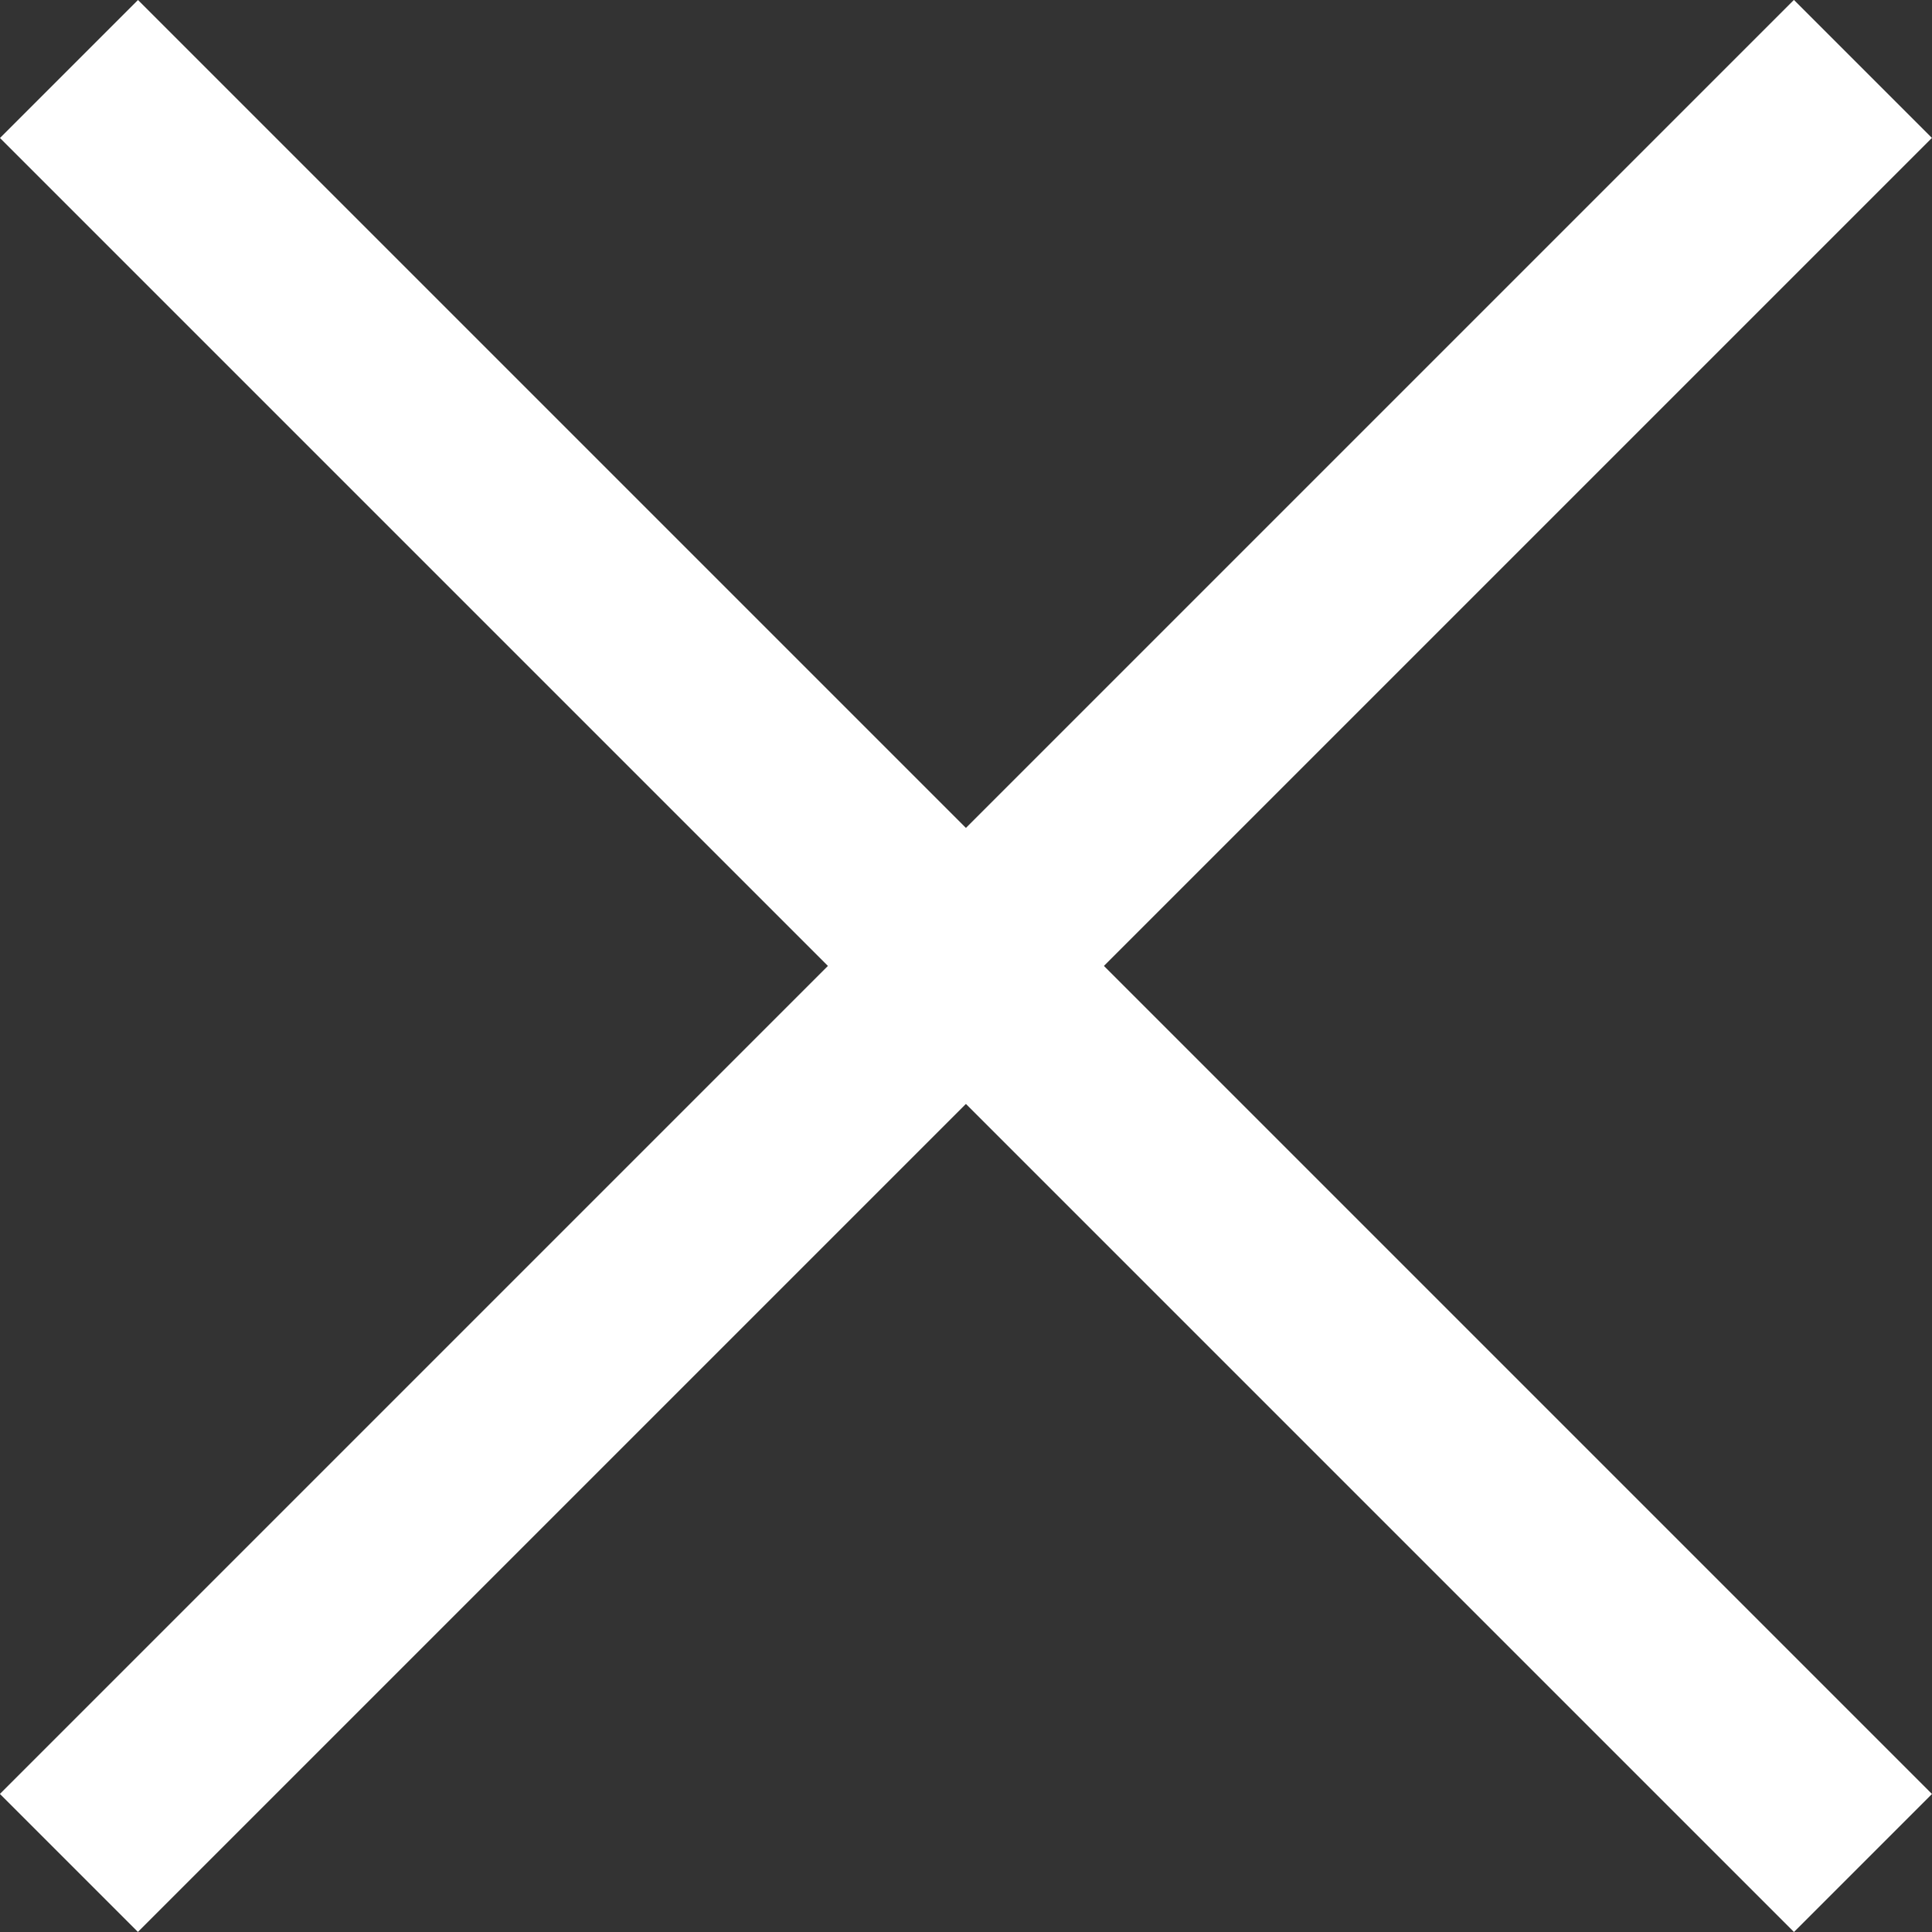 <svg xmlns="http://www.w3.org/2000/svg" width="19.799" height="19.799" viewBox="0 0 19.799 19.799">
  <rect x="0" y="0" width="19.799" height="19.799" fill="#333333" stroke="none"/>
  <g id="グループ_250" data-name="グループ 250" transform="translate(-1400.101 -765.101)">
    <rect id="長方形_130" data-name="長方形 130" width="26" height="2" transform="translate(1401.515 765.101) rotate(45)" fill="#fff"/>
    <rect id="長方形_130-2" data-name="長方形 130" width="26" height="2" transform="translate(1400.1 783.485) rotate(-45)" fill="#fff"/>
  </g>
</svg>

